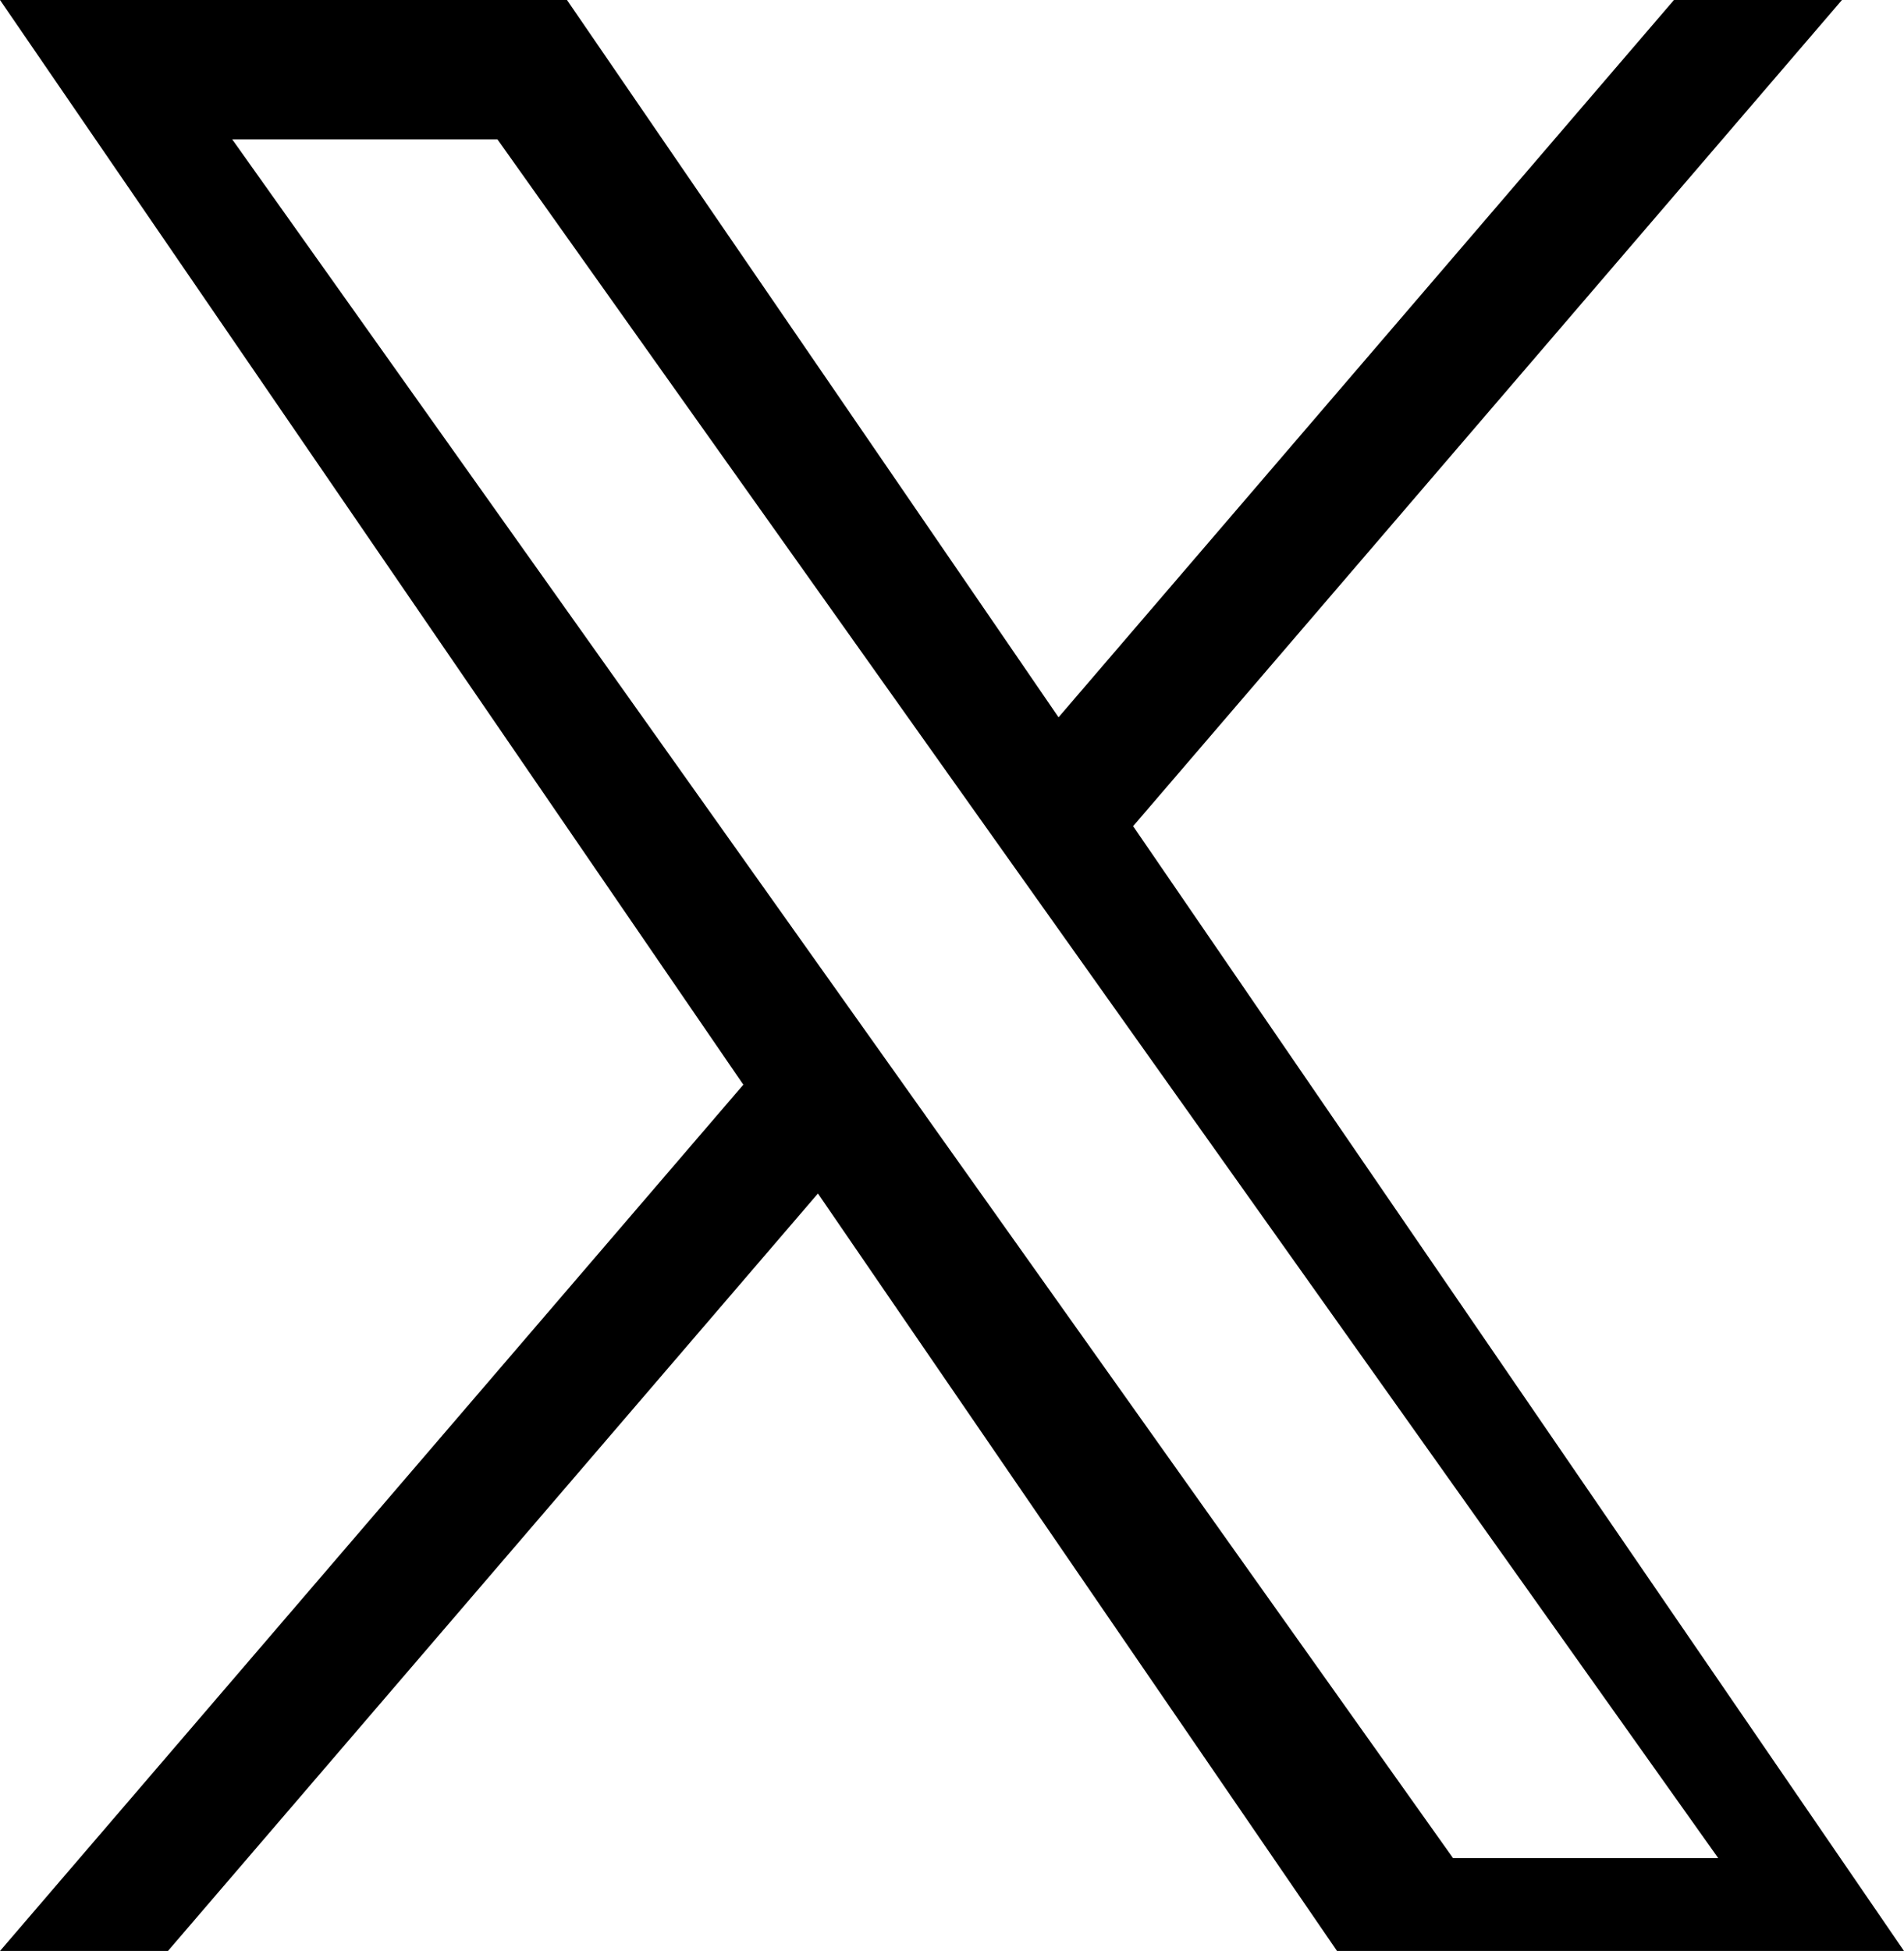 <?xml version="1.0" encoding="UTF-8"?>
<svg width="35.143px" height="36px" viewBox="0 0 35.143 36" version="1.1" xmlns="http://www.w3.org/2000/svg" xmlns:xlink="http://www.w3.org/1999/xlink">
    <title>x</title>
    <g id="Page-1" stroke="none" stroke-width="1" fill="none" fill-rule="evenodd">
        <g id="x" transform="translate(-2, -2)">
            <rect id="Rectangle" x="0" y="0" width="40" height="40"></rect>
            <path d="M32.897,2 L21.538,15.236 L12.465,2 L2,2 L15.72,22.015 L2,38 L5.1,38 L17.097,24.023 L26.678,38 L37.143,38 L22.914,17.244 L22.915,17.244 L35.998,2 L32.897,2 Z M19.085,22.587 L19.085,22.586 L17.656,20.575 L6.286,4.571 L11.181,4.571 L20.357,17.487 L21.786,19.498 L33.714,36.286 L28.819,36.286 L19.085,22.587 Z" id="Fill-1" fill="#000000"></path>
        </g>
    </g>
</svg>